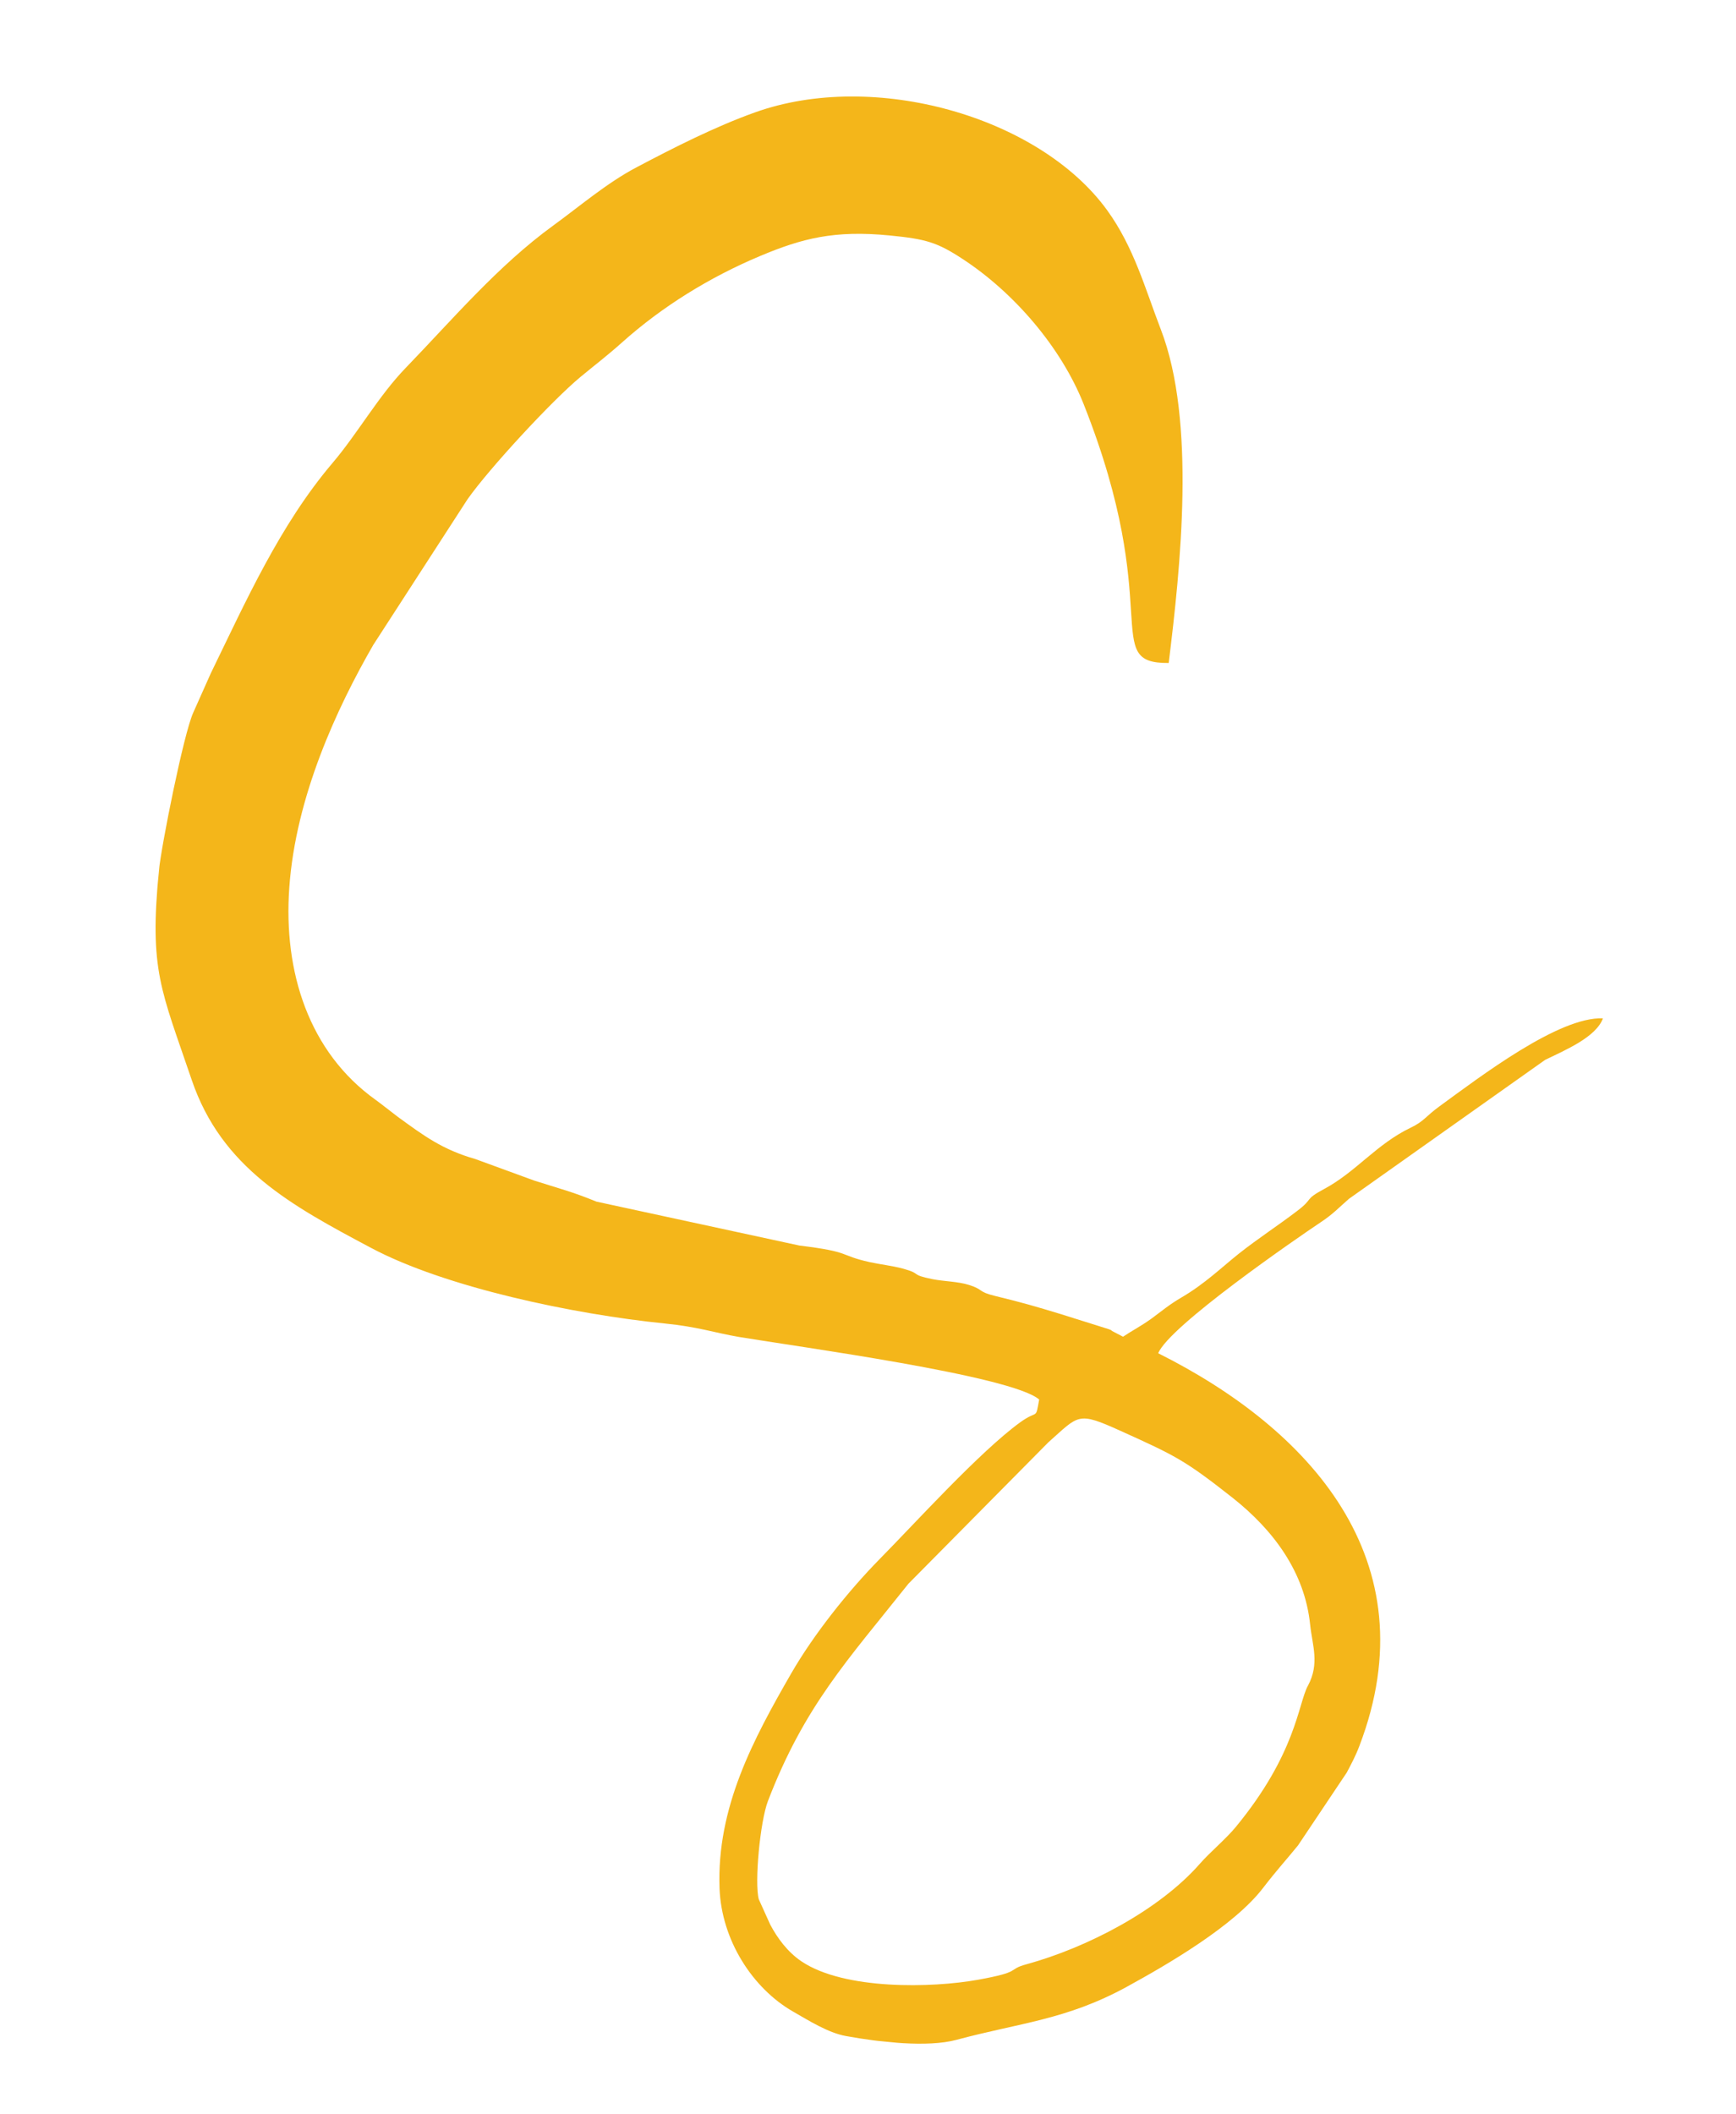 <svg width="23" height="28" viewBox="0 0 23 28" fill="none" xmlns="http://www.w3.org/2000/svg">
<g id="Asset 1 1" clip-path="url(#clip0_32_1670)">
<g id="Layer 1">
<path id="Vector" fill-rule="evenodd" clip-rule="evenodd" d="M14.729 17.618C14.717 17.613 14.702 17.607 14.689 17.602L14.049 17.401C13.717 17.3 13.541 17.249 13.187 17.163C12.947 17.105 13.04 17.08 12.837 17.016C12.691 16.97 12.507 16.97 12.355 16.94C12.044 16.877 12.225 16.872 11.966 16.801C11.812 16.76 11.662 16.745 11.521 16.714C11.105 16.621 11.292 16.58 10.593 16.495L7.902 15.913C7.589 15.784 7.412 15.741 7.077 15.634L6.3 15.35C5.859 15.224 5.613 15.039 5.269 14.789L5.107 14.664C5.064 14.63 5.014 14.593 4.979 14.567C4.094 13.936 3.752 12.873 3.833 11.753C3.918 10.549 4.464 9.376 4.944 8.543L6.194 6.612C6.479 6.207 7.309 5.309 7.688 4.994C7.874 4.84 8.048 4.708 8.239 4.537C8.772 4.06 9.403 3.67 10.076 3.388C10.623 3.159 11.051 3.046 11.785 3.118C12.266 3.165 12.415 3.208 12.754 3.43C13.426 3.869 14.055 4.59 14.358 5.354C15.438 8.076 14.574 8.789 15.484 8.78C15.64 7.516 15.848 5.578 15.38 4.364C15.172 3.824 15.023 3.272 14.667 2.782C13.766 1.543 11.58 0.923 10.001 1.489C9.475 1.677 8.923 1.957 8.433 2.216C8.041 2.422 7.675 2.736 7.328 2.988C6.598 3.518 5.993 4.233 5.375 4.872C5.014 5.245 4.74 5.738 4.405 6.132C3.706 6.955 3.256 7.966 2.793 8.916L2.56 9.438C2.434 9.714 2.138 11.197 2.106 11.524C1.975 12.853 2.135 13.108 2.541 14.304C2.938 15.468 3.863 15.966 4.911 16.523C5.902 17.052 7.614 17.406 8.799 17.526C9.252 17.571 9.46 17.649 9.796 17.706C10.563 17.834 13.404 18.217 13.768 18.534C13.716 18.814 13.758 18.661 13.516 18.836C12.977 19.228 12.129 20.166 11.656 20.645C11.238 21.07 10.782 21.643 10.485 22.157C9.979 23.035 9.494 23.937 9.533 25.007C9.559 25.694 9.971 26.331 10.505 26.638C10.721 26.762 10.974 26.921 11.207 26.963C11.658 27.046 12.29 27.116 12.67 27.014C13.509 26.788 14.128 26.749 14.927 26.312C15.47 26.015 16.346 25.506 16.731 25.006C16.917 24.764 17.034 24.639 17.197 24.439L17.843 23.474C17.9 23.366 17.958 23.259 18.009 23.125C18.956 20.653 17.331 18.914 15.345 17.921C15.491 17.56 17.178 16.4 17.507 16.18C17.666 16.074 17.735 15.995 17.872 15.876L20.471 14.036C20.745 13.903 21.146 13.734 21.237 13.486C20.654 13.461 19.614 14.256 19.074 14.649C18.88 14.79 18.87 14.848 18.688 14.935C18.238 15.151 17.964 15.52 17.548 15.743C17.266 15.895 17.415 15.864 17.184 16.038C16.913 16.244 16.677 16.394 16.411 16.604C16.191 16.779 15.961 17.003 15.652 17.183C15.492 17.276 15.396 17.359 15.26 17.459C15.119 17.561 14.996 17.623 14.879 17.702L14.725 17.622L14.729 17.618ZM17.327 22.326C17.197 22.571 17.172 23.223 16.374 24.193C16.24 24.356 16.03 24.529 15.9 24.678C15.358 25.298 14.401 25.793 13.599 26.013C13.331 26.086 13.558 26.11 12.951 26.219C12.353 26.326 11.188 26.357 10.618 25.974C10.432 25.848 10.299 25.665 10.205 25.488L10.053 25.152C9.994 24.936 10.07 24.125 10.174 23.852C10.66 22.588 11.228 21.989 12.035 20.974L13.89 19.1C14.298 18.739 14.271 18.689 14.844 18.948C15.572 19.277 15.694 19.334 16.329 19.834C16.867 20.259 17.287 20.816 17.358 21.517C17.387 21.79 17.486 22.03 17.329 22.323L17.327 22.326Z" fill="#F4B61A"/>
</g>
</g>
<defs>
<clipPath id="clip0_32_1670">
<rect width="19.231" height="25.619" fill="white" transform="translate(3.185 0.464) rotate(5.566)"/>
</clipPath>
</defs>
</svg>
